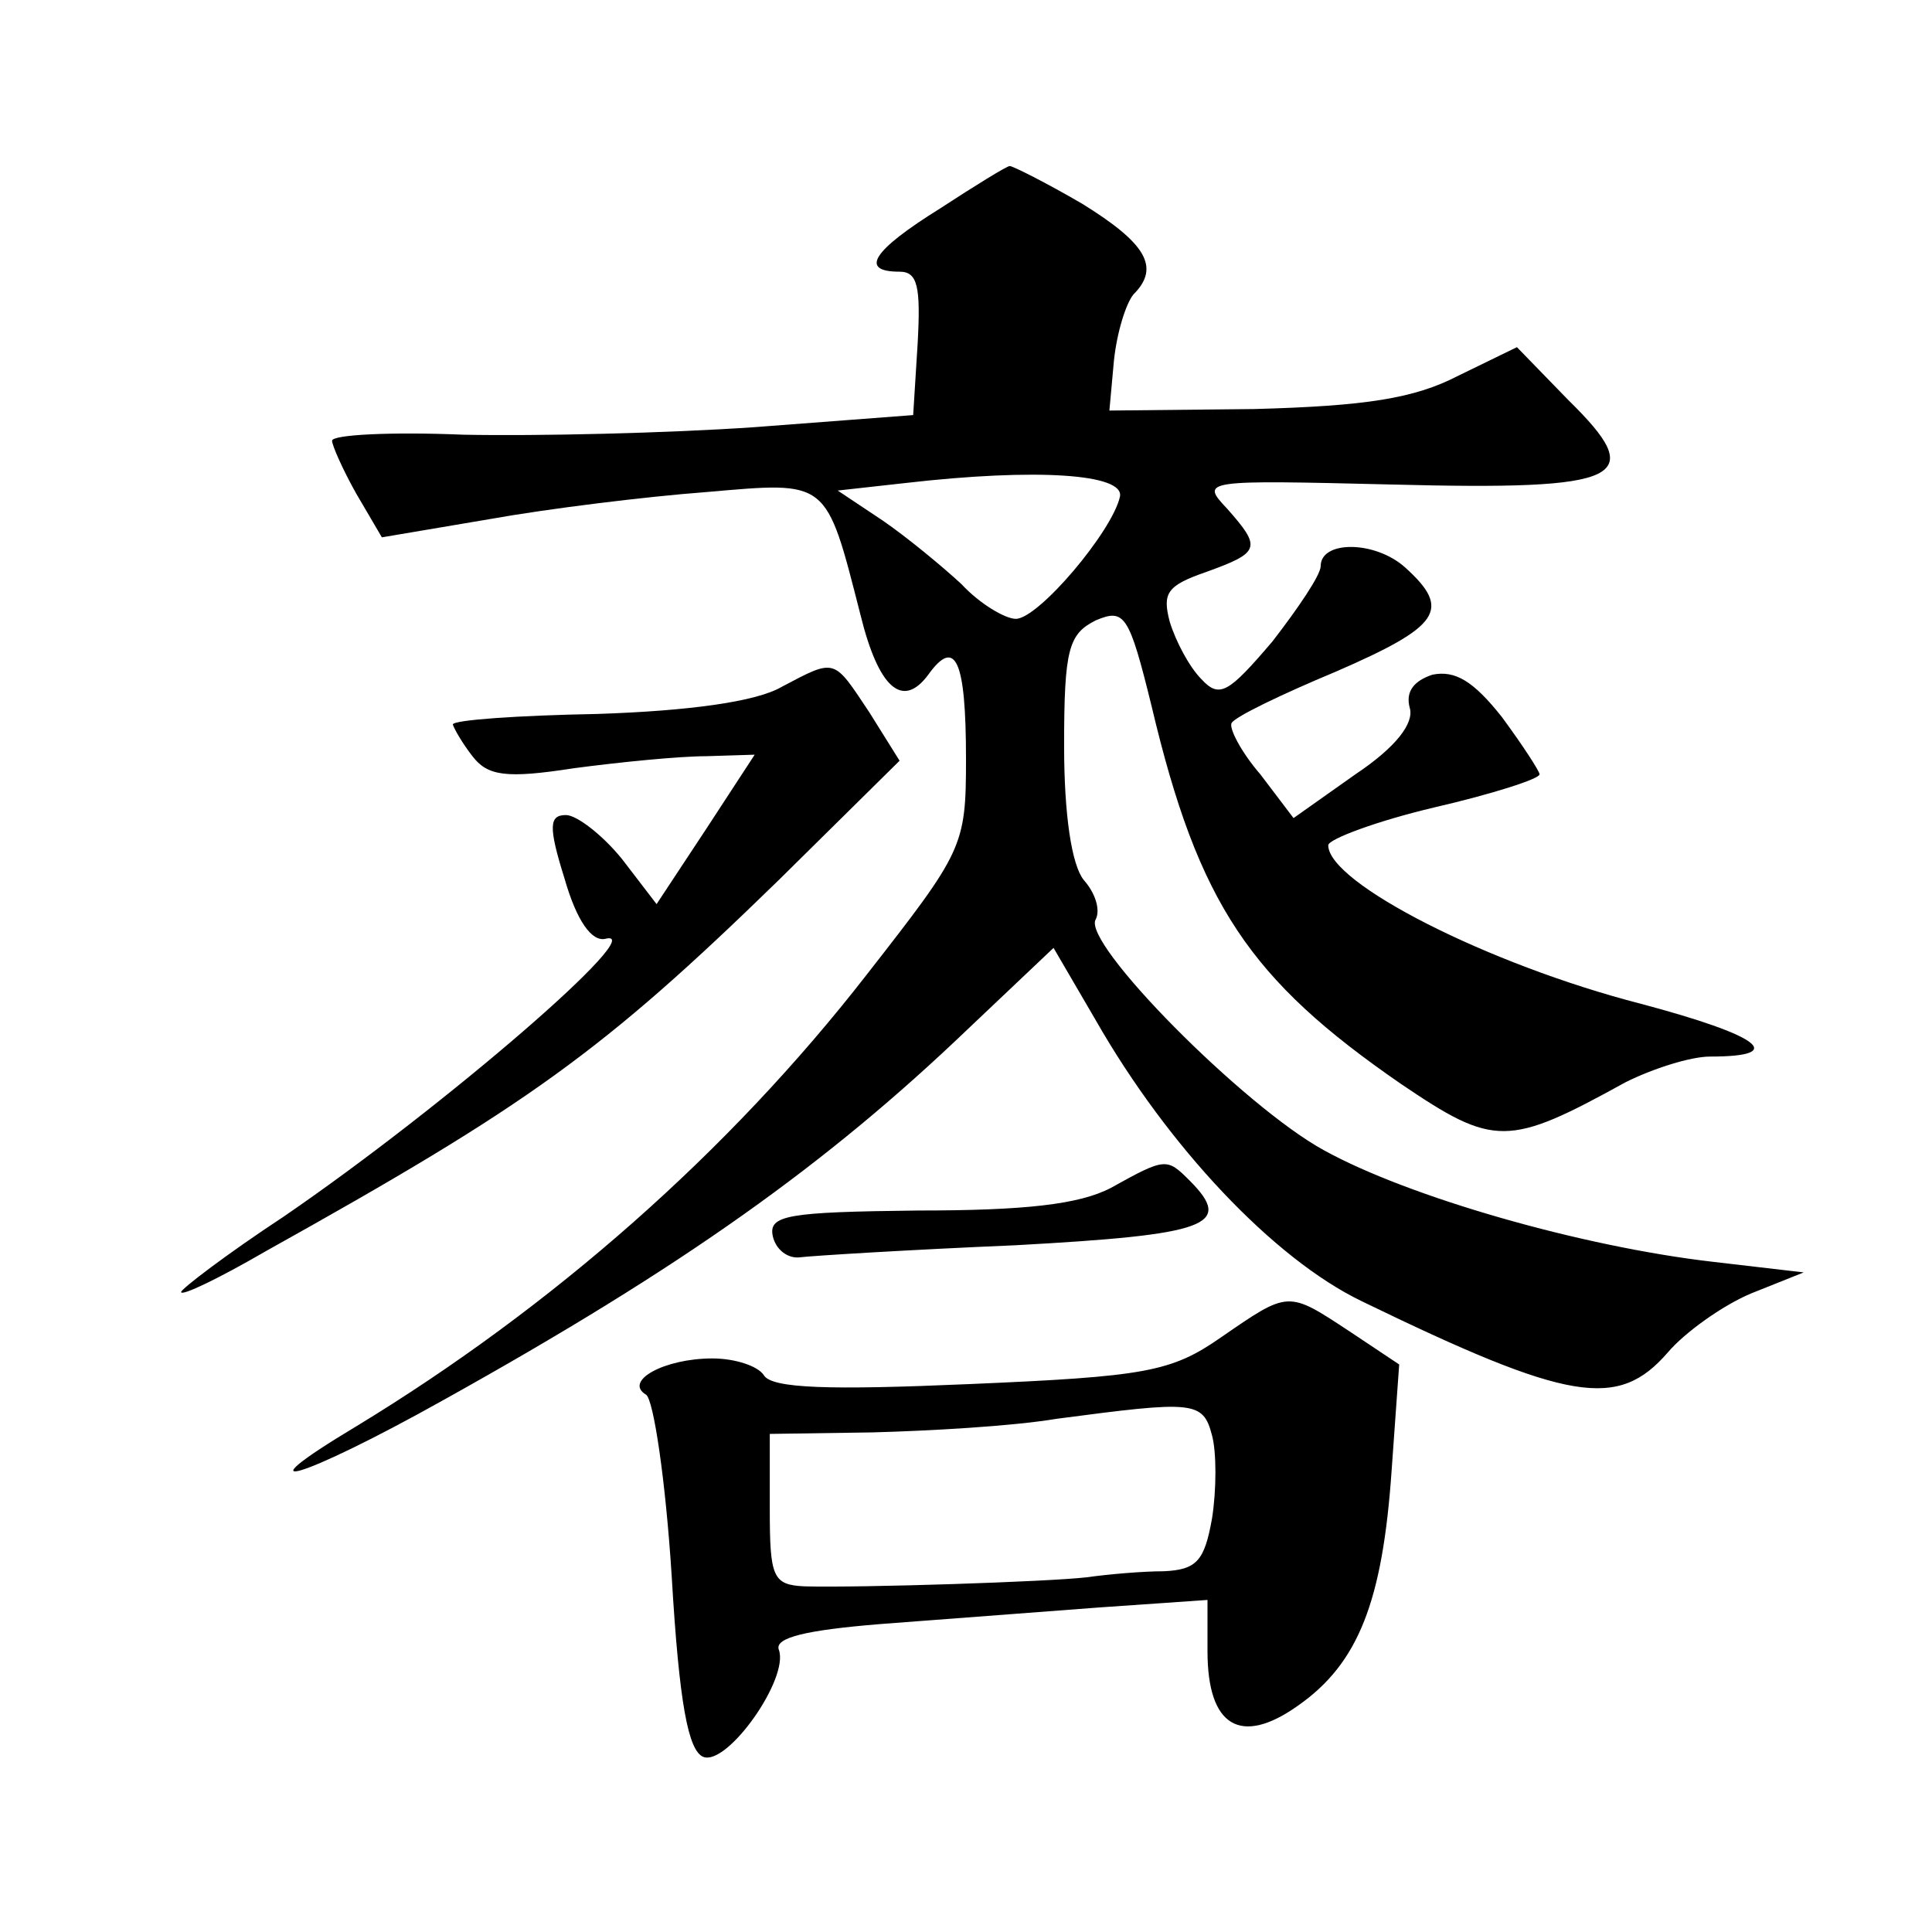 <?xml version="1.0" standalone="no"?>
<!DOCTYPE svg PUBLIC "-//W3C//DTD SVG 20010904//EN"
 "http://www.w3.org/TR/2001/REC-SVG-20010904/DTD/svg10.dtd">
<svg version="1.0" xmlns="http://www.w3.org/2000/svg"
 width="128pt" height="128pt" viewBox="0 0 128 128"
 preserveAspectRatio="xMidYMid meet">
<g transform="translate(0,128) scale(0.1,-0.1)"
fill="#0" stroke="none">
<path d="M623 1142 c-45 -28 -54 -42 -27 -42 12 0 14 -10 12 -47 l-3 -48 -105 -8
c-58 -4 -144 -6 -193 -5 -48 2 -87 0 -87 -4 0 -3 7 -19 16 -35 l17 -29 71 12 c39
7 104 15 144 18 81 7 79 9 102 -81 12 -49 28 -63 45 -40 18 25 25 10 25 -56 0 -58
-2 -61 -66 -143 -91 -117 -208 -220 -338 -299 -80 -48 -36 -35 57 17 160 89 255
157 348 246 l57 54 28 -48 c48 -84 118 -158 176 -186 138 -67 170 -72 203 -34 11
13 36 31 55 39 l35 14 -60 7 c-87 10 -202 43 -258 74 -53 29 -161 138 -151 153
3 6 0 17 -8 26 -8 10 -13 43 -13 89 0 64 3 74 21 83 19 8 22 4 37 -57 31 -131 65
-181 165 -250 62 -42 71 -42 149 1 18 9 43 17 56 17 52 0 33 14 -46 35 -101 26
-207 80 -207 105 0 4 32 16 70 25 39 9 70 19 70 22 0 2 -11 19 -25 38 -19 24 -31
31 -46 28 -12 -4 -18 -11 -15 -22 3 -10 -9 -26 -36 -44 l-41 -29 -22 29 c-13 15
-21 31 -19 34 2 4 33 19 69 34 69 30 77 41 46 69 -20 18 -56 18 -56 1 0 -6 -15
-28 -32 -50 -29 -34 -35 -38 -47 -25 -8 8 -17 25 -21 38 -5 19 -2 24 24 33 36 13
37 16 14 42 -18 19 -16 19 109 16 155 -4 170 4 117 56 l-34 35 -39 -19 c-29 -15
-61 -20 -135 -22 l-96 -1 3 33 c2 19 8 38 13 44 18 18 8 34 -34 60 -24 14 -46 25
-48 25 -2 0 -23 -13 -46 -28z m119 -191 c-5 -23 -54 -81 -69 -81 -7 0 -24 10 -36
23 -13 12 -36 31 -52 42 l-30 20 45 5 c87 10 145 6 142 -9z M518 825 c-17 -10 -62
-16 -122 -18 -53 -1 -96 -4 -96 -7 1 -3 6 -12 13 -21 10 -13 22 -15 67 -8 30 4
70 8 88 8 l32 1 -32 -49 -33 -50 -23 30 c-13 16 -30 29 -37 29 -11 0 -12 -7 -1
-42 8 -28 18 -42 27 -40 31 8 -105 -110 -213 -184 -38 -25 -68 -48 -68 -50 0 -3
25 9 56 27 174 97 223 132 340 246 l80 79 -20 32 c-24 36 -22 36 -58 17z M736 493
c-21 -11 -57 -15 -128 -15 -86 -1 -99 -3 -96 -17 2 -9 10 -15 18 -14 8 1 72 5 143
8 127 7 145 13 115 43 -15 15 -16 15 -52 -5z M809 394 c-33 -23 -50 -26 -167 -31
-92 -4 -131 -3 -136 6 -4 6 -19 11 -34 11 -32 0 -59 -15 -44 -24 5 -3 13 -57 17
-120 5 -85 11 -116 21 -120 16 -6 57 52 50 71 -3 8 18 13 67 17 40 3 105 8 145
11 l72 5 0 -34 c0 -50 22 -63 60 -36 40 28 56 69 62 156 l5 70 -33 22 c-41 27 -40
27 -85 -4z m-6 -65 c3 -11 3 -36 0 -55 -5 -28 -10 -34 -32 -35 -14 0 -37 -2 -51
-4 -26 -3 -149 -7 -187 -6 -21 1 -23 6 -23 51 l0 50 68 1 c37 1 92 4 122 9 91 12
97 12 103 -11z"/>
</g>
</svg>
